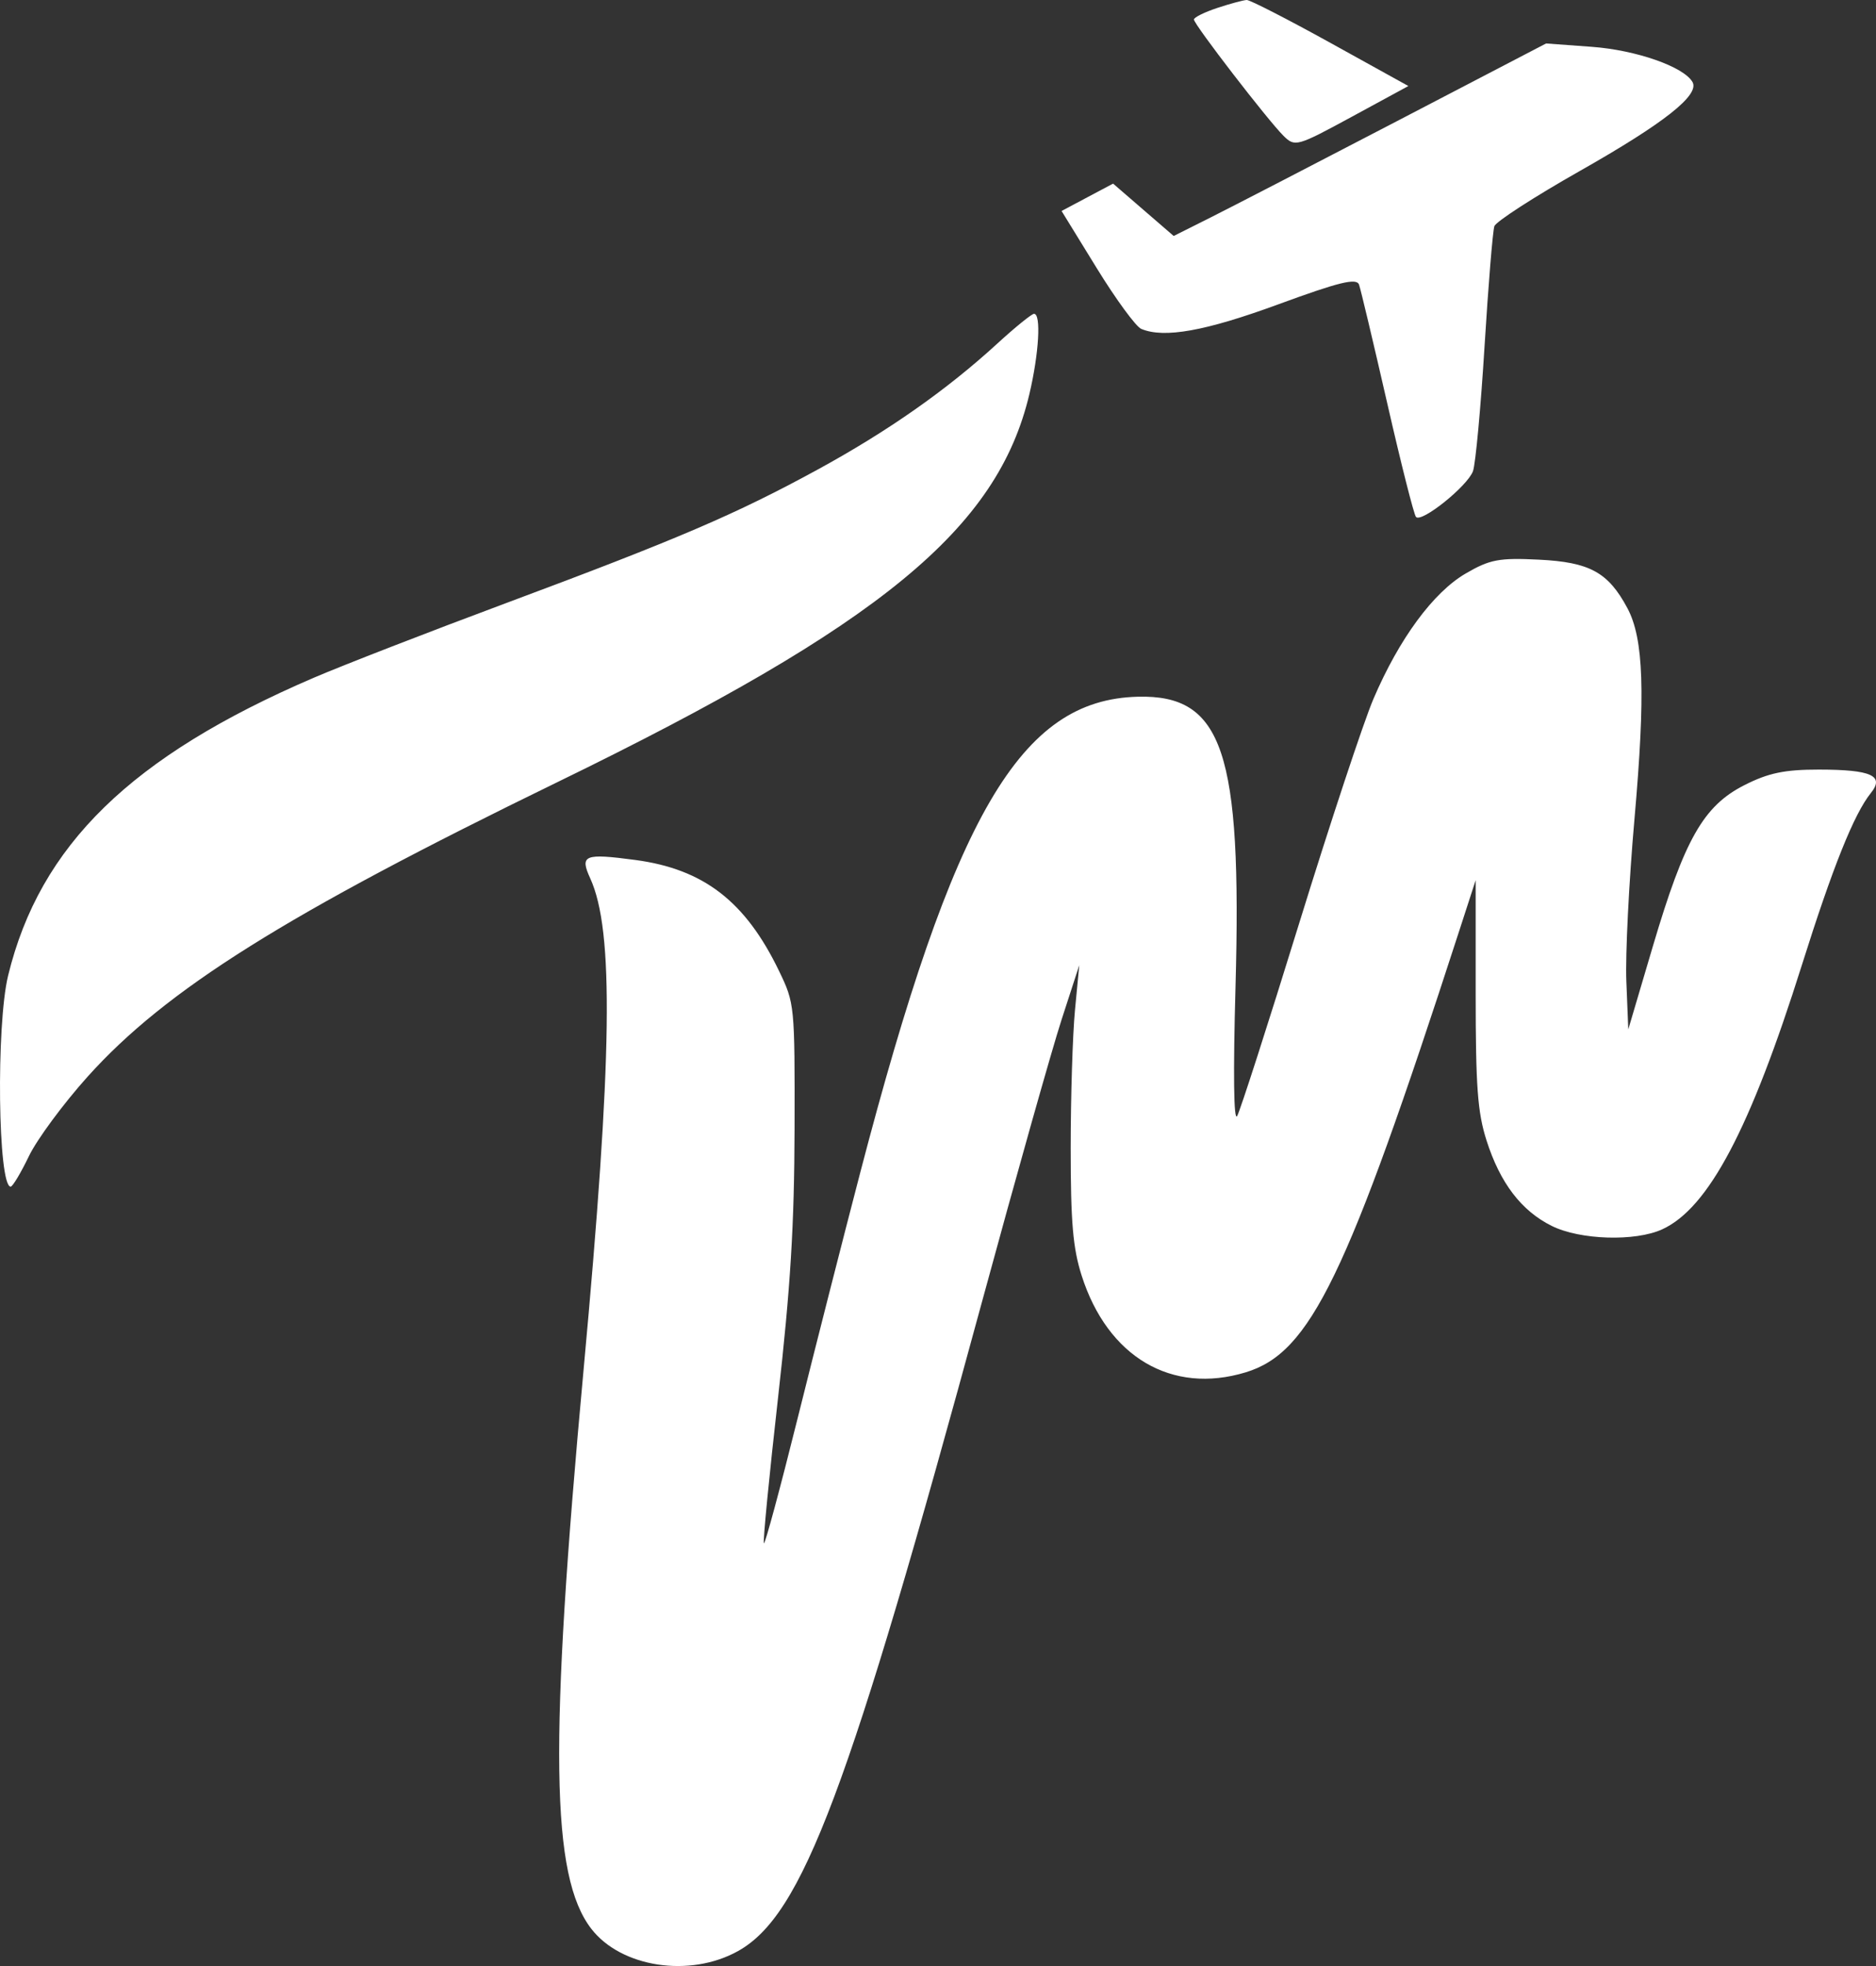 <?xml version="1.0" encoding="UTF-8"?> <svg xmlns="http://www.w3.org/2000/svg" width="63" height="66" viewBox="0 0 63 66" fill="none"><rect x="0" y="0" width="63" height="66" fill="#333333" stroke="none"/> <path fill-rule="evenodd" clip-rule="evenodd" d="M40.884 0.265C40.45 0.408 40.095 0.584 40.095 0.655C40.095 0.82 42.577 4.04 43.105 4.562C43.488 4.939 43.554 4.92 45.398 3.919L47.296 2.888L44.681 1.441C43.243 0.646 41.977 -0.003 41.869 9.03974e-06C41.761 0.003 41.317 0.122 40.884 0.265ZM46.895 4.076C44.131 5.515 41.317 6.969 40.642 7.307L39.415 7.922L38.397 7.043L37.38 6.164L36.515 6.623L35.65 7.083L36.826 8.994C37.472 10.045 38.147 10.966 38.325 11.041C39.094 11.364 40.474 11.117 42.922 10.219C44.98 9.464 45.558 9.323 45.64 9.557C45.697 9.72 46.123 11.511 46.586 13.536C47.048 15.561 47.483 17.279 47.552 17.354C47.739 17.559 49.285 16.317 49.466 15.816C49.552 15.576 49.727 13.691 49.854 11.628C49.981 9.565 50.13 7.749 50.184 7.593C50.239 7.437 51.529 6.604 53.05 5.742C55.888 4.134 57.084 3.19 56.838 2.755C56.547 2.241 54.947 1.681 53.457 1.572L51.921 1.459L46.895 4.076ZM33.492 11.534C31.795 13.089 29.826 14.47 27.476 15.754C24.726 17.256 22.775 18.093 16.977 20.253C14.407 21.21 11.506 22.336 10.53 22.755C4.406 25.386 1.337 28.376 0.272 32.753C-0.134 34.422 -0.069 39.836 0.358 39.836C0.424 39.836 0.7 39.375 0.971 38.812C1.242 38.249 2.129 37.049 2.942 36.144C5.573 33.217 9.596 30.695 18.71 26.261C29.584 20.97 33.498 17.755 34.568 13.233C34.891 11.867 34.969 10.528 34.724 10.535C34.643 10.538 34.089 10.987 33.492 11.534ZM49.217 19.255C48.129 19.89 46.986 21.445 46.123 23.462C45.794 24.231 44.671 27.623 43.627 31.001C42.584 34.379 41.647 37.288 41.546 37.465C41.431 37.668 41.41 36.044 41.491 33.136C41.709 25.234 41.065 23.317 38.211 23.389C34.267 23.488 32.032 27.32 28.883 39.385C28.308 41.588 27.361 45.302 26.78 47.637C26.198 49.973 25.691 51.849 25.653 51.808C25.616 51.767 25.83 49.565 26.129 46.916C26.547 43.213 26.675 41.126 26.683 37.897C26.692 33.74 26.687 33.683 26.161 32.594C25.034 30.259 23.63 29.175 21.333 28.869C19.616 28.641 19.463 28.703 19.823 29.491C20.623 31.245 20.566 35.496 19.599 45.97C18.436 58.581 18.497 62.99 19.858 64.751C20.861 66.049 23.168 66.399 24.784 65.498C26.949 64.29 28.499 60.167 32.974 43.714C34.119 39.507 35.322 35.241 35.649 34.233L36.244 32.402L36.1 33.91C36.021 34.74 35.956 36.825 35.956 38.543C35.956 41.033 36.031 41.901 36.323 42.818C37.195 45.555 39.347 46.824 41.834 46.069C44.008 45.409 45.228 42.889 48.988 31.298L49.556 29.548V33.345C49.556 36.477 49.62 37.342 49.919 38.28C50.375 39.712 51.089 40.647 52.11 41.154C53.061 41.627 54.914 41.684 55.82 41.269C57.374 40.558 58.774 37.91 60.509 32.402C61.546 29.11 62.262 27.324 62.825 26.625C63.296 26.041 62.846 25.837 61.086 25.835C59.931 25.834 59.382 25.949 58.575 26.36C57.205 27.057 56.57 28.175 55.51 31.755L54.681 34.557L54.616 32.941C54.58 32.052 54.703 29.6 54.889 27.493C55.261 23.268 55.2 21.439 54.65 20.413C54.007 19.212 53.386 18.872 51.683 18.788C50.34 18.721 50.03 18.78 49.217 19.255Z" fill="white"></path> </svg> 